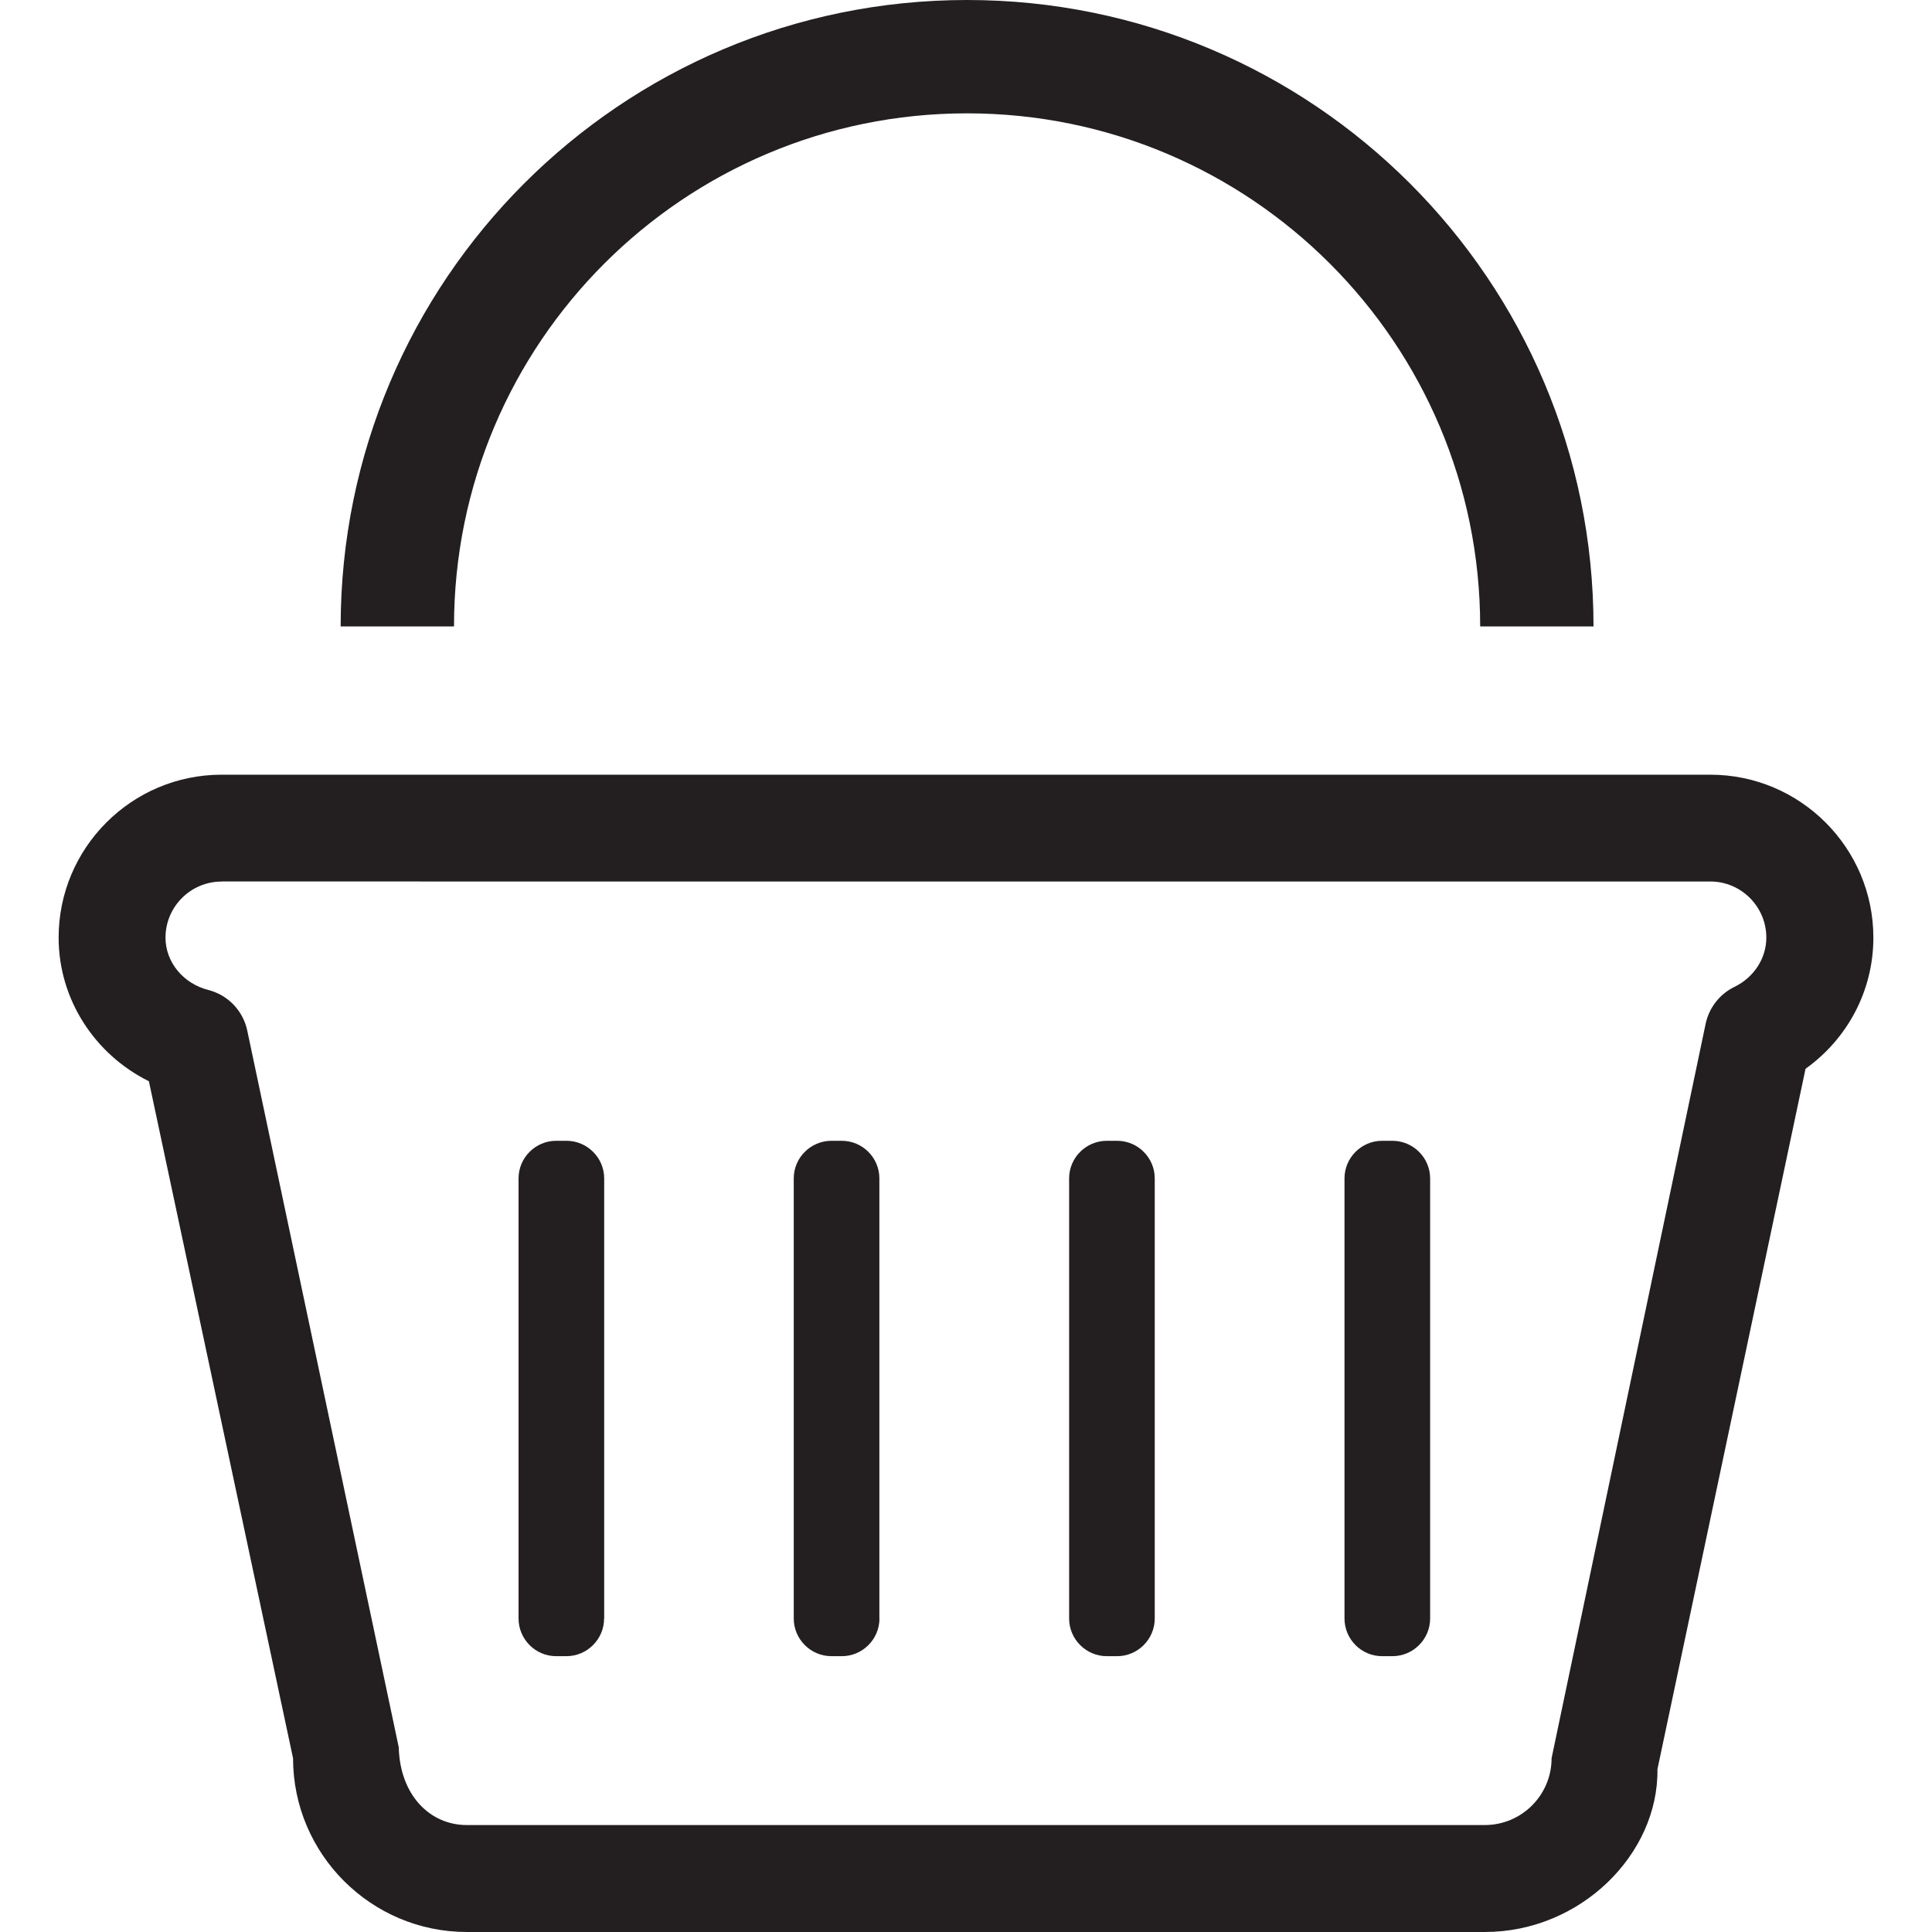<?xml version="1.0" encoding="iso-8859-1"?>
<!-- Generator: Adobe Illustrator 19.1.0, SVG Export Plug-In . SVG Version: 6.00 Build 0)  -->
<svg version="1.1" id="Capa_1" xmlns="http://www.w3.org/2000/svg" xmlns:xlink="http://www.w3.org/1999/xlink" x="0px" y="0px"
	 viewBox="0 0 373.878 373.878" style="enable-background:new 0 0 373.878 373.878;" xml:space="preserve">
<g>
	<g>
		<path style="fill:#231F20;" d="M287.343,373.878H90.346c-18.546,0-33.633-15.087-33.633-33.615L28.815,209.243
			c-10.534-5.223-17.469-15.899-17.469-27.792c0-17.399,14.152-31.533,31.533-31.533h288.102c17.381,0,31.551,14.134,31.551,31.533
			c0,10.182-4.923,19.499-13.128,25.375L320.746,342.38C320.976,358.79,305.889,373.878,287.343,373.878z M42.879,170.599
			c-5.982,0-10.852,4.87-10.852,10.852c0,4.711,3.406,8.893,8.293,10.129c3.811,0.971,6.741,4.041,7.535,7.888l29.31,138.66
			c0.229,9.264,6.035,15.052,13.164,15.052h196.997c7.147,0,12.934-5.788,12.934-12.934l29.804-142.083
			c0.653-3.123,2.7-5.77,5.541-7.164c3.829-1.853,6.211-5.541,6.211-9.564c0-5.982-4.87-10.852-10.852-10.852H42.879V170.599z"/>
		<path style="fill:#231F20;" d="M116.903,313.212c0,4.006-3.282,7.288-7.288,7.288h-1.994c-4.006,0-7.27-3.282-7.27-7.288v-85.176
			c0-4.006,3.282-7.27,7.27-7.27h2.012c4.006,0,7.288,3.282,7.288,7.27v85.176H116.903z"/>
		<path style="fill:#231F20;" d="M170.193,313.212c0,4.006-3.282,7.288-7.27,7.288h-2.029c-4.006,0-7.288-3.282-7.288-7.288v-85.176
			c0-4.006,3.282-7.27,7.288-7.27h2.012c4.006,0,7.27,3.282,7.27,7.27v85.176H170.193z"/>
		<path style="fill:#231F20;" d="M223.465,313.212c0,4.006-3.282,7.288-7.27,7.288h-2.012c-4.006,0-7.288-3.282-7.288-7.288v-85.176
			c0-4.006,3.282-7.27,7.288-7.27h2.012c4.006,0,7.27,3.282,7.27,7.27V313.212z"/>
		<path style="fill:#231F20;" d="M276.756,313.212c0,4.006-3.282,7.288-7.288,7.288h-2.012c-4.006,0-7.27-3.282-7.27-7.288v-85.176
			c0-4.006,3.282-7.27,7.27-7.27h2.012c4.006,0,7.288,3.282,7.288,7.27V313.212z"/>
		<path style="fill:#231F20;" d="M187.151,0C120.203,0,65.924,54.278,65.924,121.226h21.934c0-54.843,44.45-99.292,99.292-99.292
			s99.292,44.45,99.292,99.292h21.934C308.359,54.278,254.098,0,187.151,0z"/>
	</g>
	<g>
	</g>
	<g>
	</g>
	<g>
	</g>
	<g>
	</g>
	<g>
	</g>
	<g>
	</g>
	<g>
	</g>
	<g>
	</g>
	<g>
	</g>
	<g>
	</g>
	<g>
	</g>
	<g>
	</g>
	<g>
	</g>
	<g>
	</g>
	<g>
	</g>
</g>
<g>
</g>
<g>
</g>
<g>
</g>
<g>
</g>
<g>
</g>
<g>
</g>
<g>
</g>
<g>
</g>
<g>
</g>
<g>
</g>
<g>
</g>
<g>
</g>
<g>
</g>
<g>
</g>
<g>
</g>
</svg>
